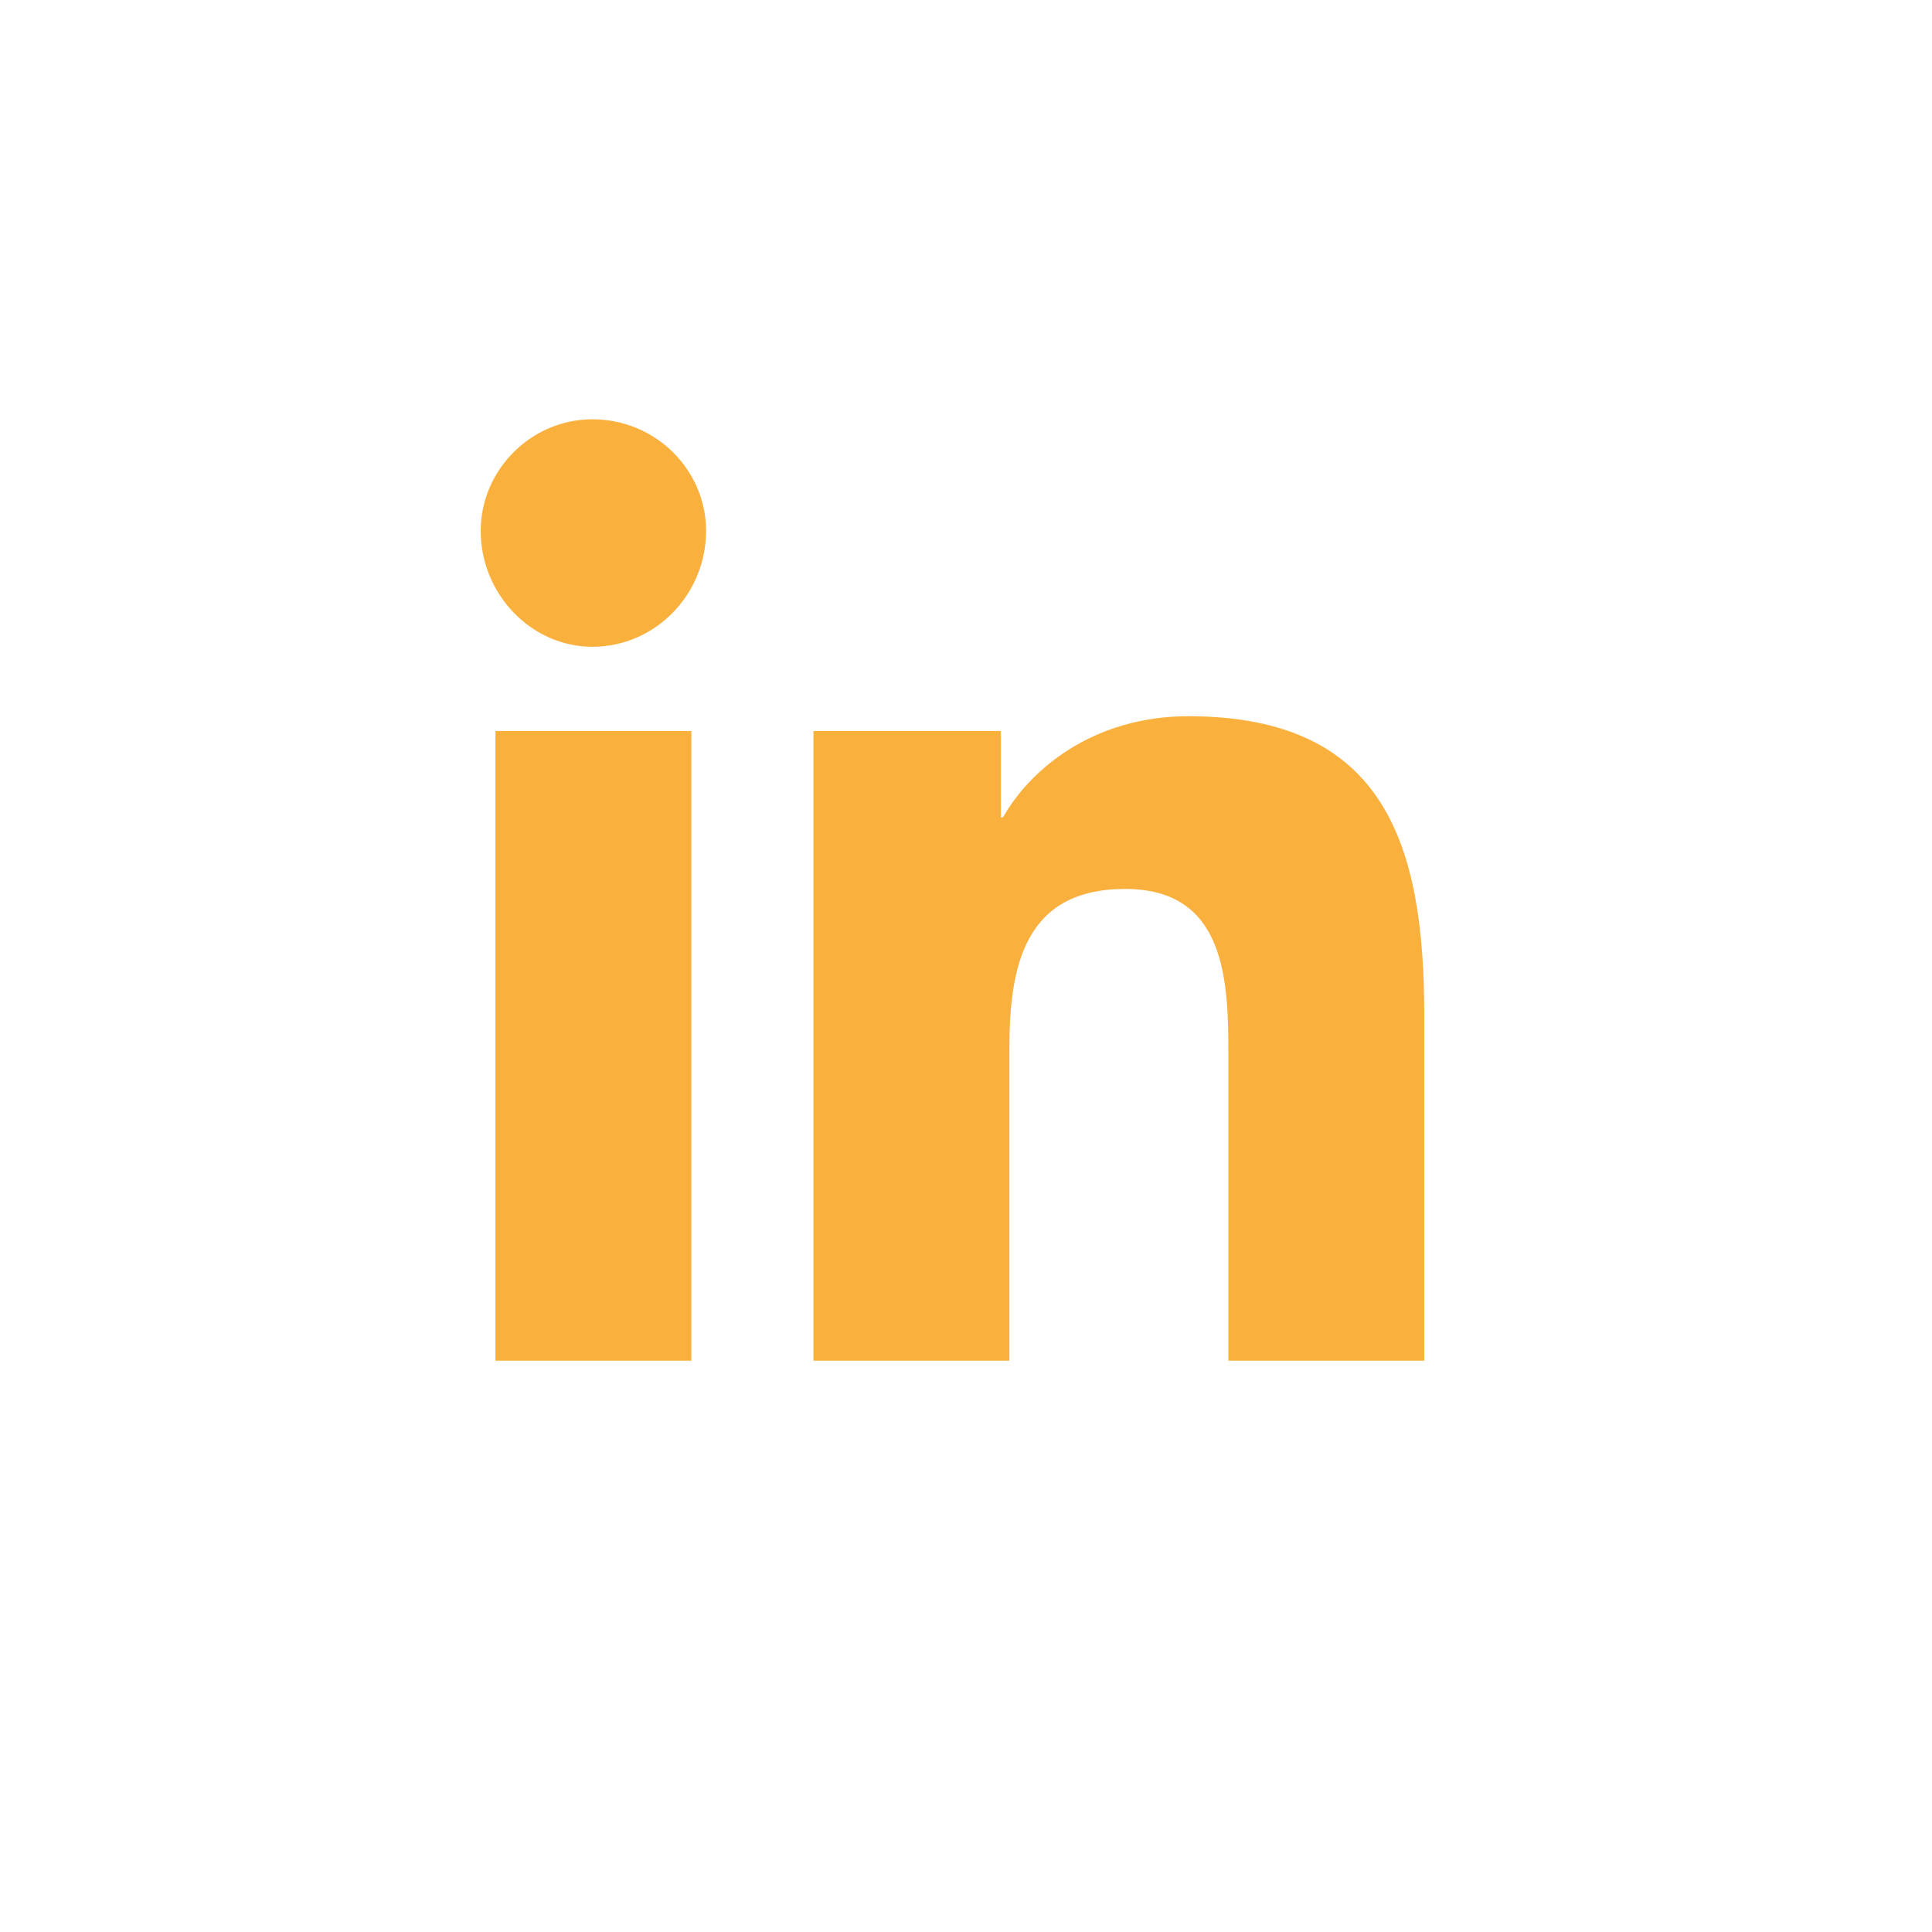 <svg width="43" height="43" viewBox="0 0 43 43" fill="none" xmlns="http://www.w3.org/2000/svg">
<path d="M15.387 30.285H11.027V16.27H15.387V30.285ZM13.184 14.395C11.824 14.395 10.699 13.223 10.699 11.816C10.699 10.457 11.824 9.332 13.184 9.332C14.59 9.332 15.715 10.457 15.715 11.816C15.715 13.223 14.59 14.395 13.184 14.395ZM31.652 30.285H27.34V23.488C27.34 21.848 27.293 19.785 25.043 19.785C22.793 19.785 22.465 21.52 22.465 23.348V30.285H18.105V16.27H22.277V18.191H22.324C22.934 17.113 24.34 15.941 26.449 15.941C30.855 15.941 31.699 18.848 31.699 22.598V30.285H31.652Z" fill="#FAB03D"/>
</svg>
